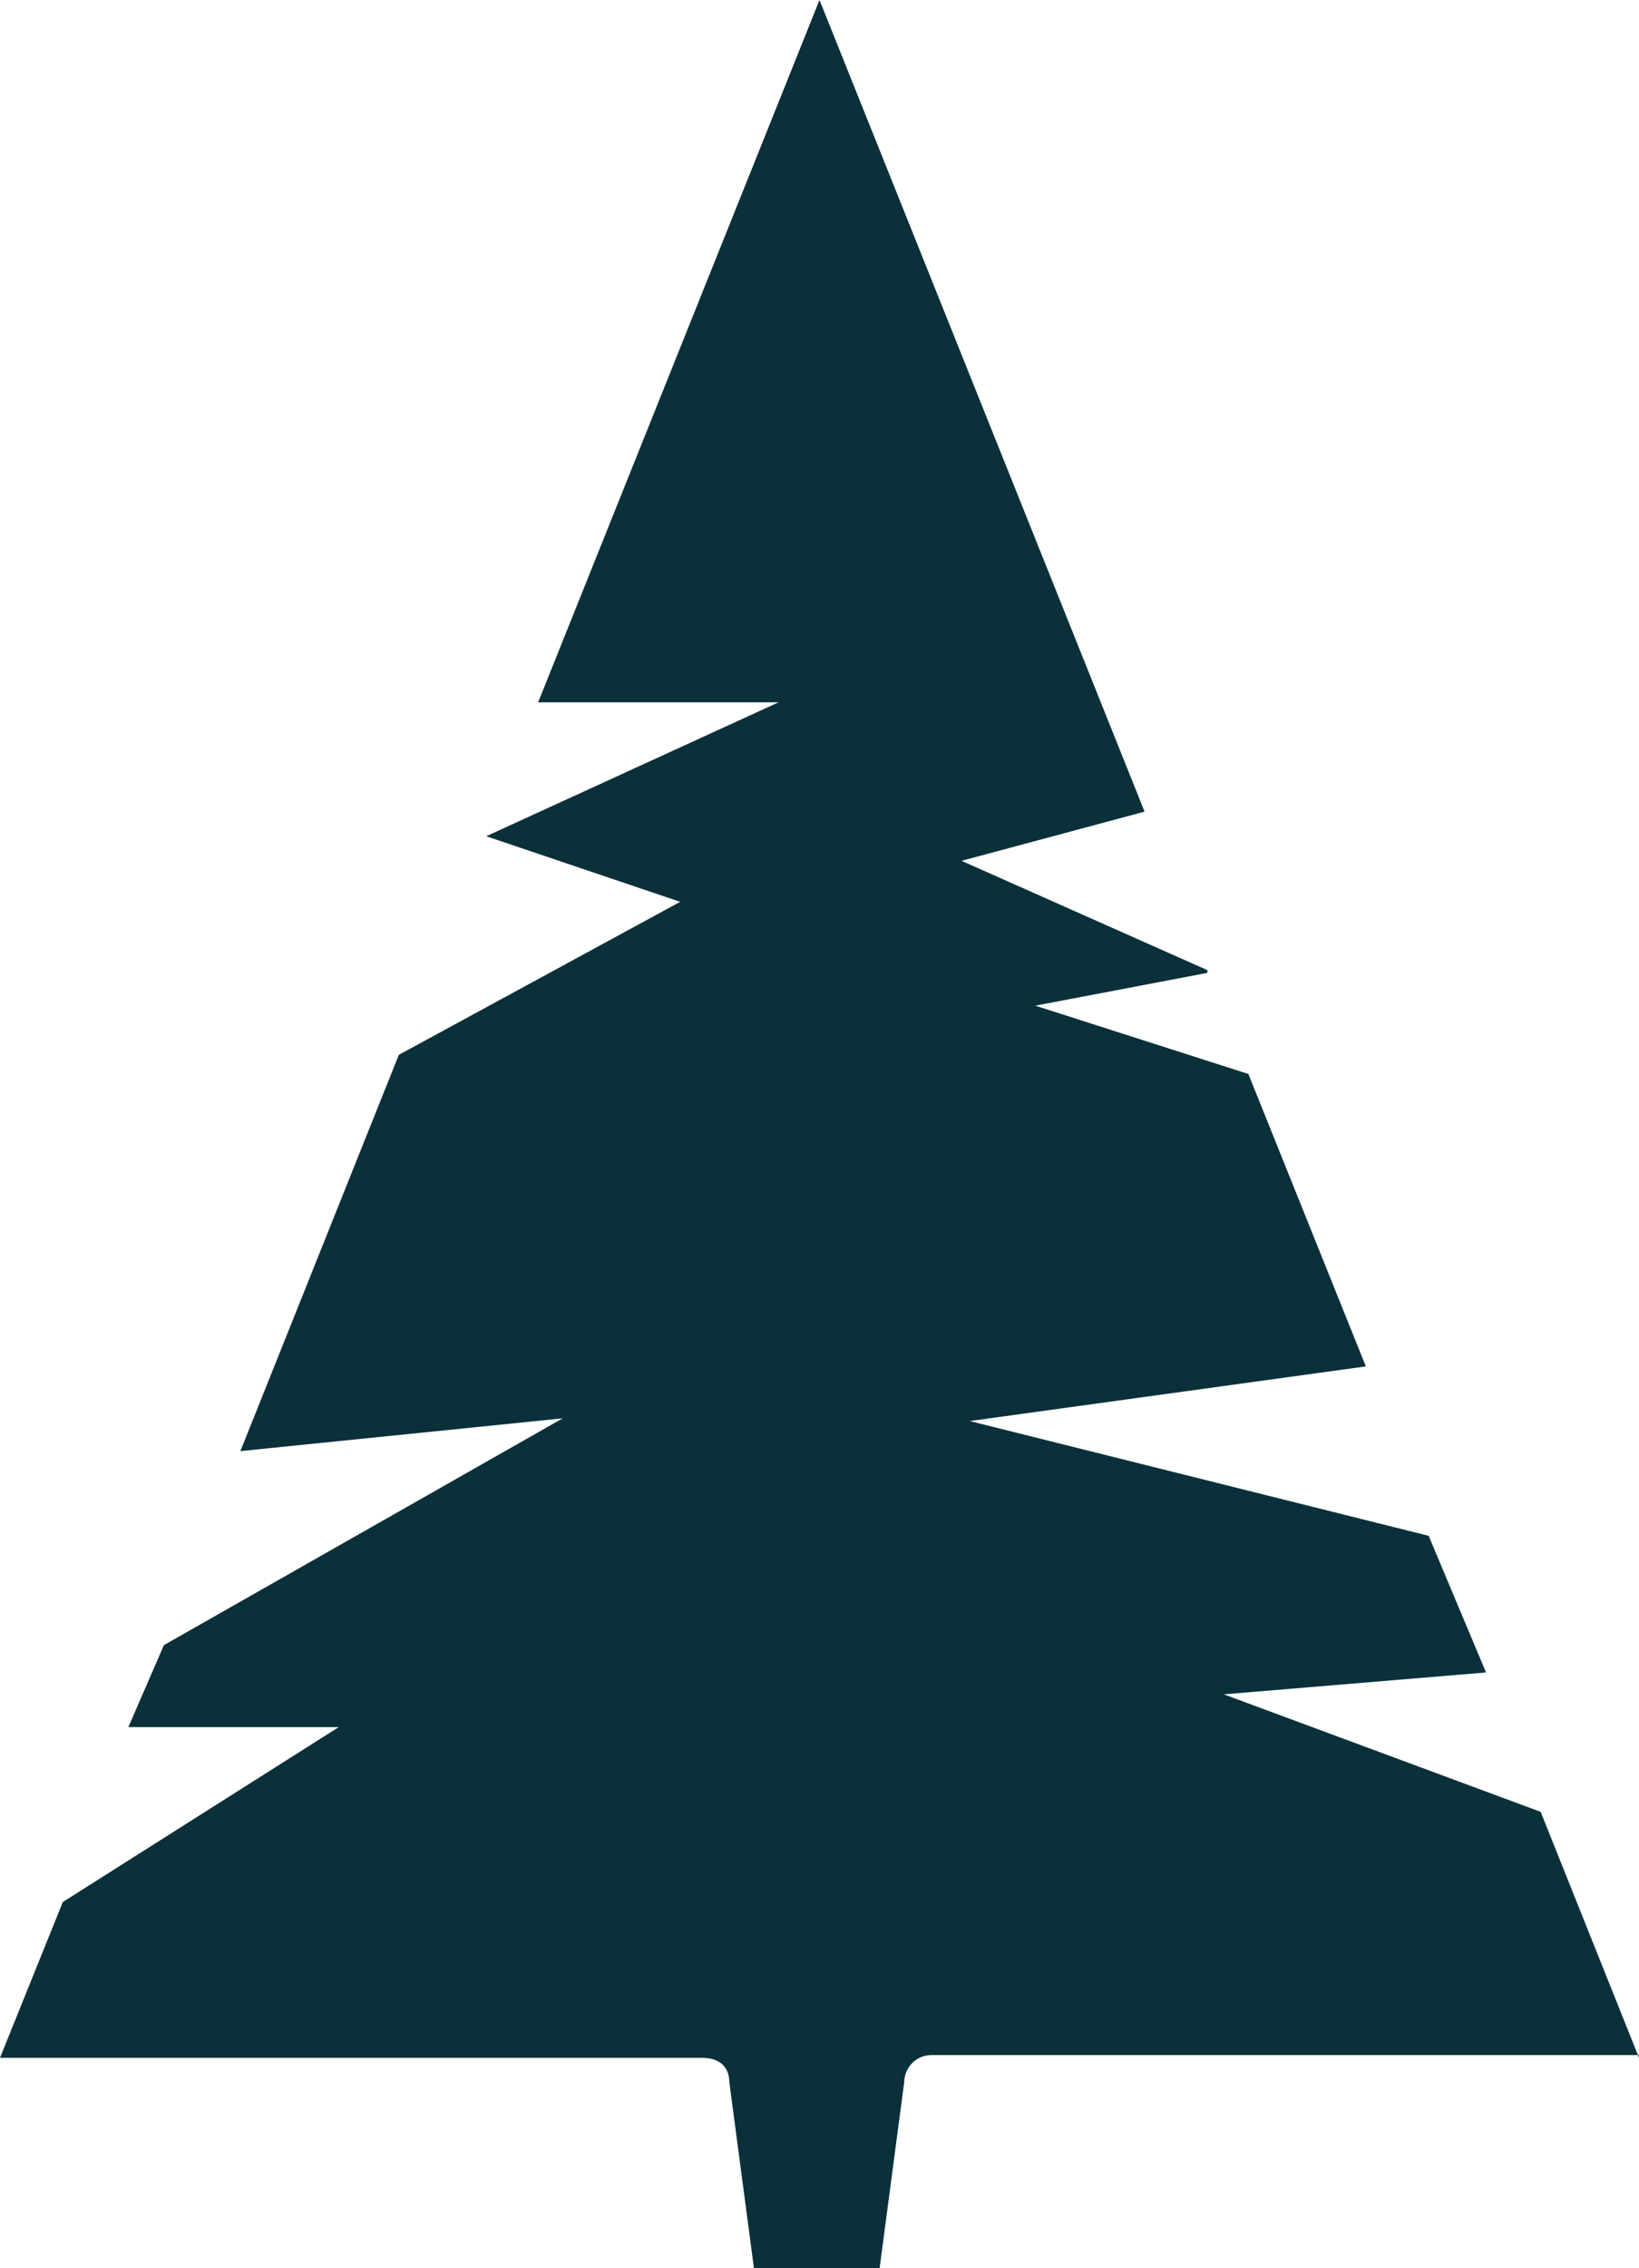 <?xml version="1.0" encoding="UTF-8"?> <svg xmlns="http://www.w3.org/2000/svg" width="60" height="83" viewBox="0 0 60 83"><path fill="#0A303A" fill-rule="evenodd" d="M60 75.3l-3.6-9L44.8 62l9.6-.8-2.1-5L35.5 52 50 50l-4.3-10.7-7.8-2.5 6.3-1.2v-.1l-9-4 6.7-1.8L30 0 19.7 25.7h8.8l-10.7 4.9 7.1 2.4-10.3 5.6-5.8 14.5 11.8-1.2L6 60.2l-1.3 3h7.7L2.3 69.6 0 75.3h25.7c.6 0 1 .3 1 .9l.9 6.8h4.6l.9-6.8c0-.5.4-1 1-1H60z"></path></svg> 